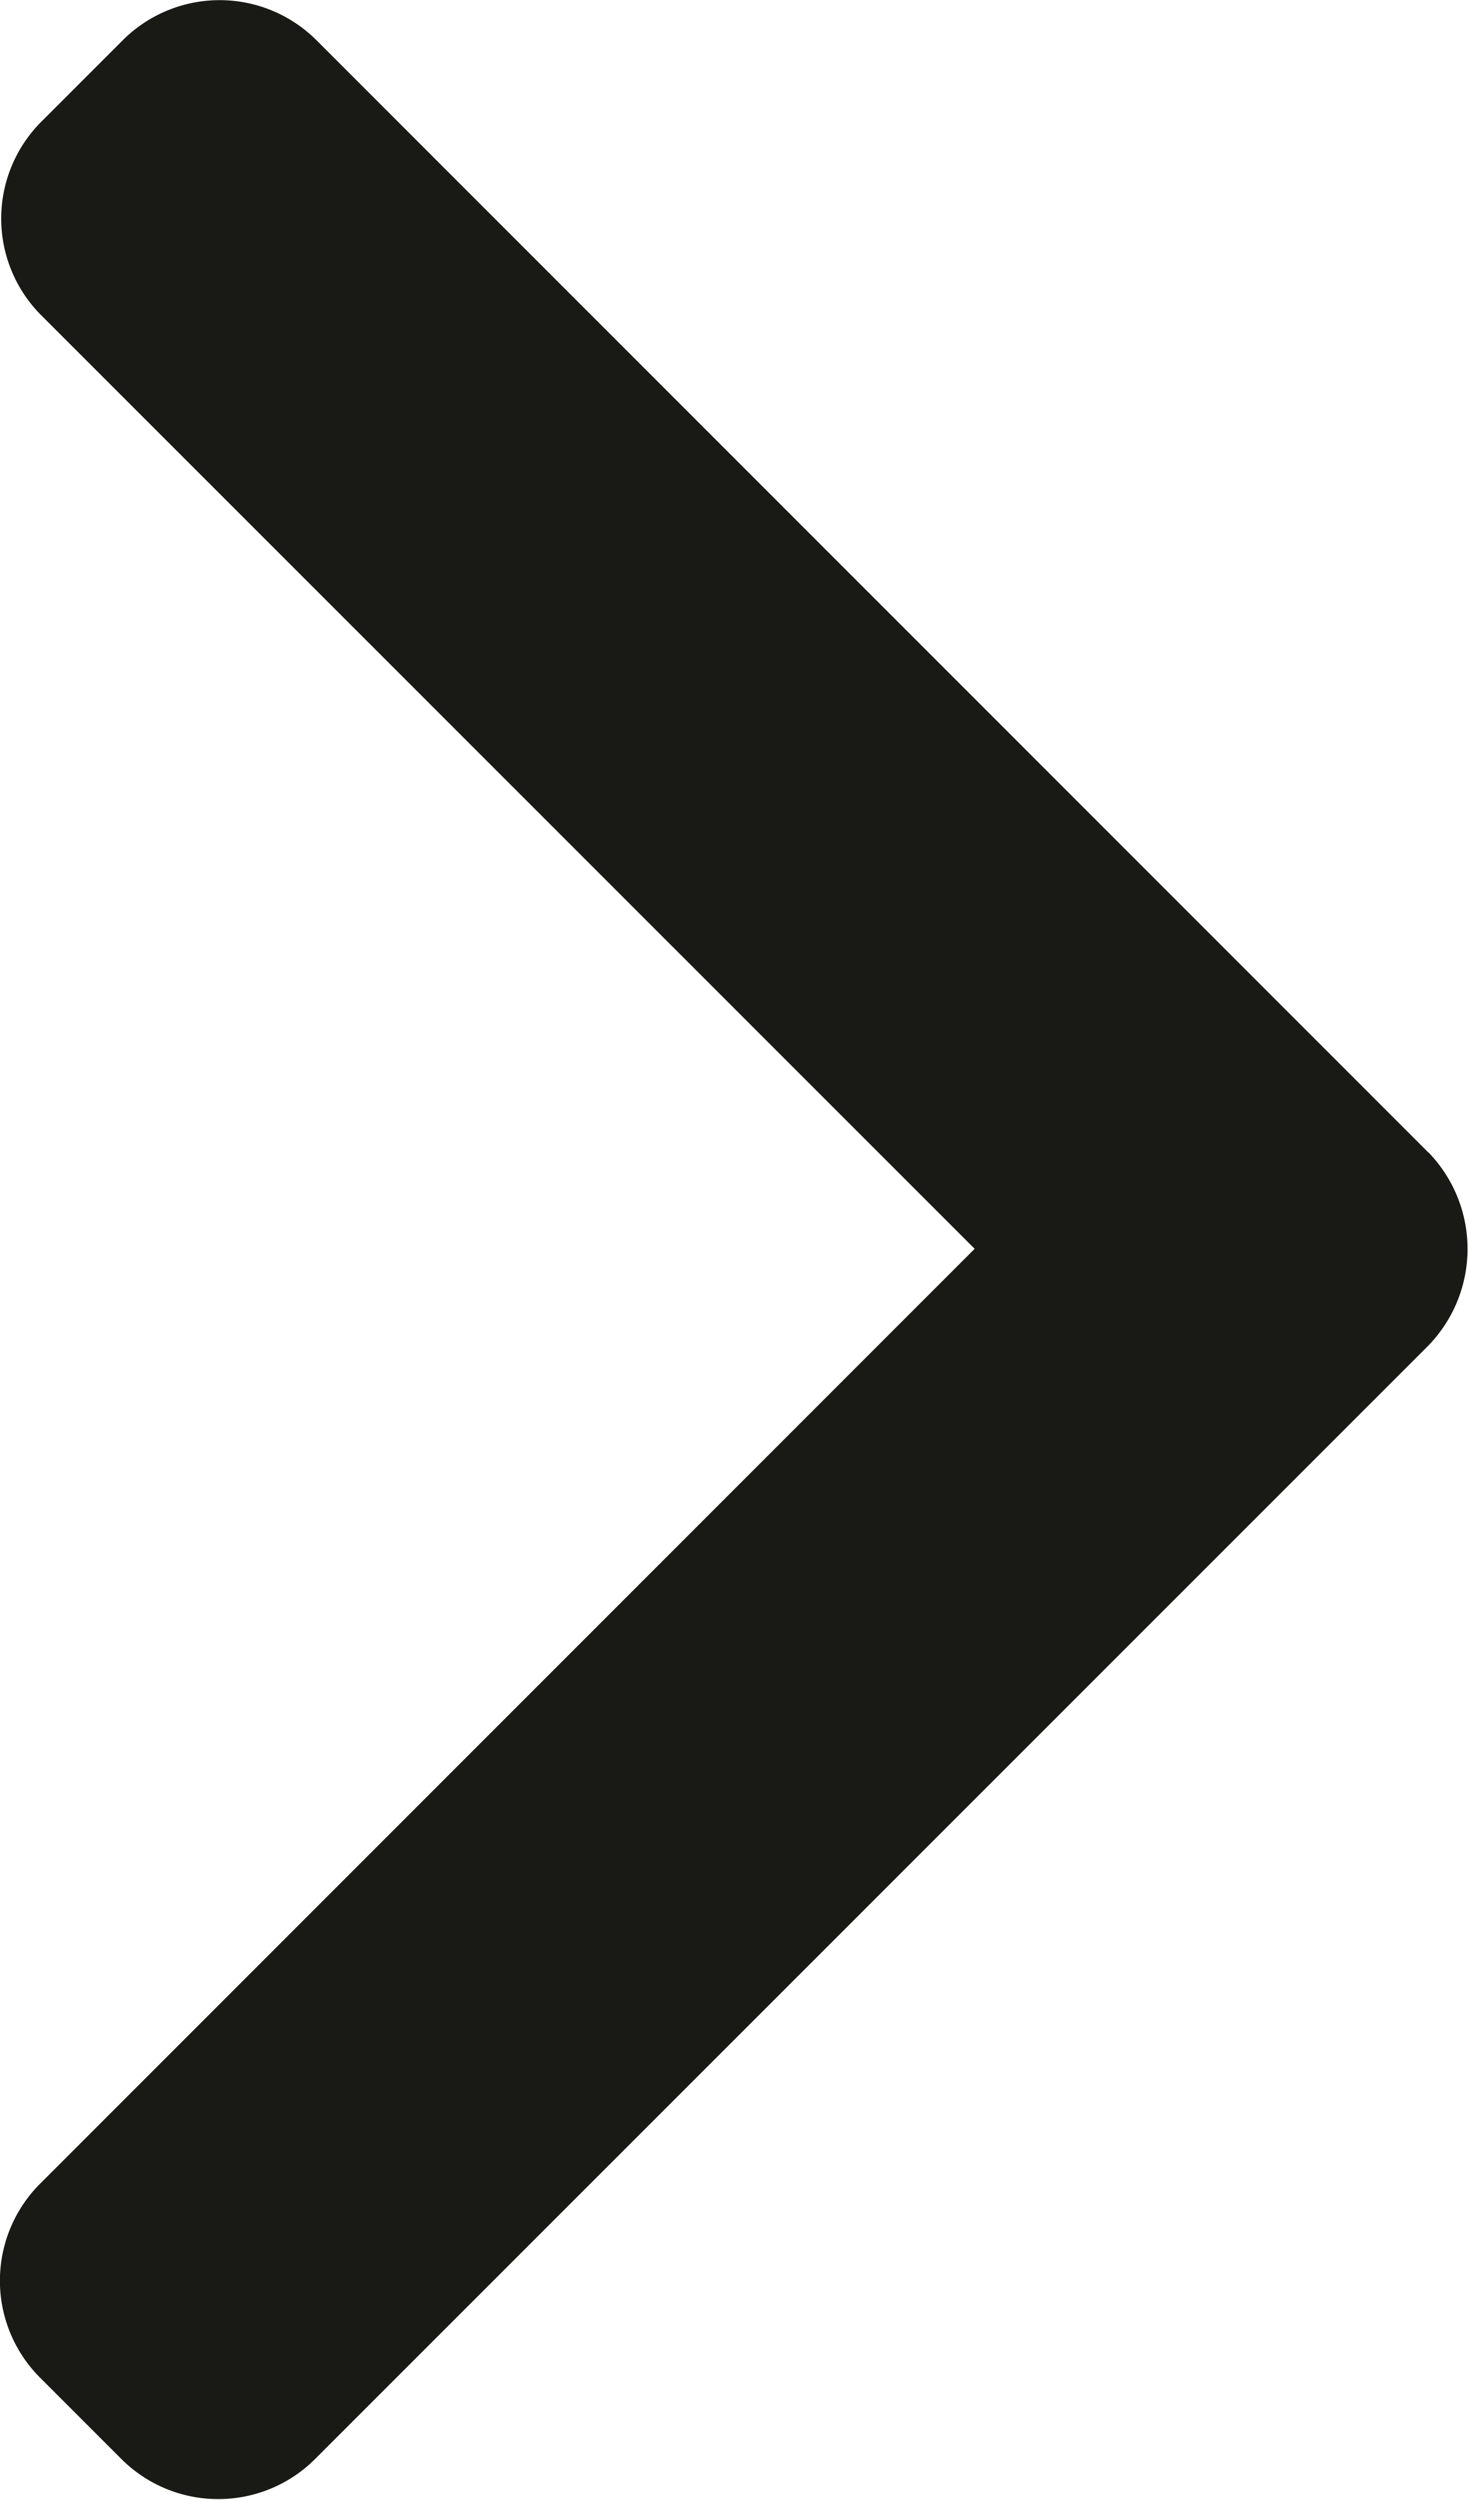 <svg xmlns="http://www.w3.org/2000/svg" width="6.35" height="10.809" viewBox="0 0 6.35 10.809"><g transform="translate(-101.478)"><g transform="translate(101.478)"><path d="M107.656,4.983l-4.81-4.81a.593.593,0,0,0-.836,0l-.354.354a.592.592,0,0,0,0,.836L105.694,5.4l-4.044,4.044a.593.593,0,0,0,0,.836l.354.354a.593.593,0,0,0,.836,0l4.815-4.814a.6.6,0,0,0,0-.839Z" transform="translate(-101.478)" fill="#191915"/></g></g></svg>